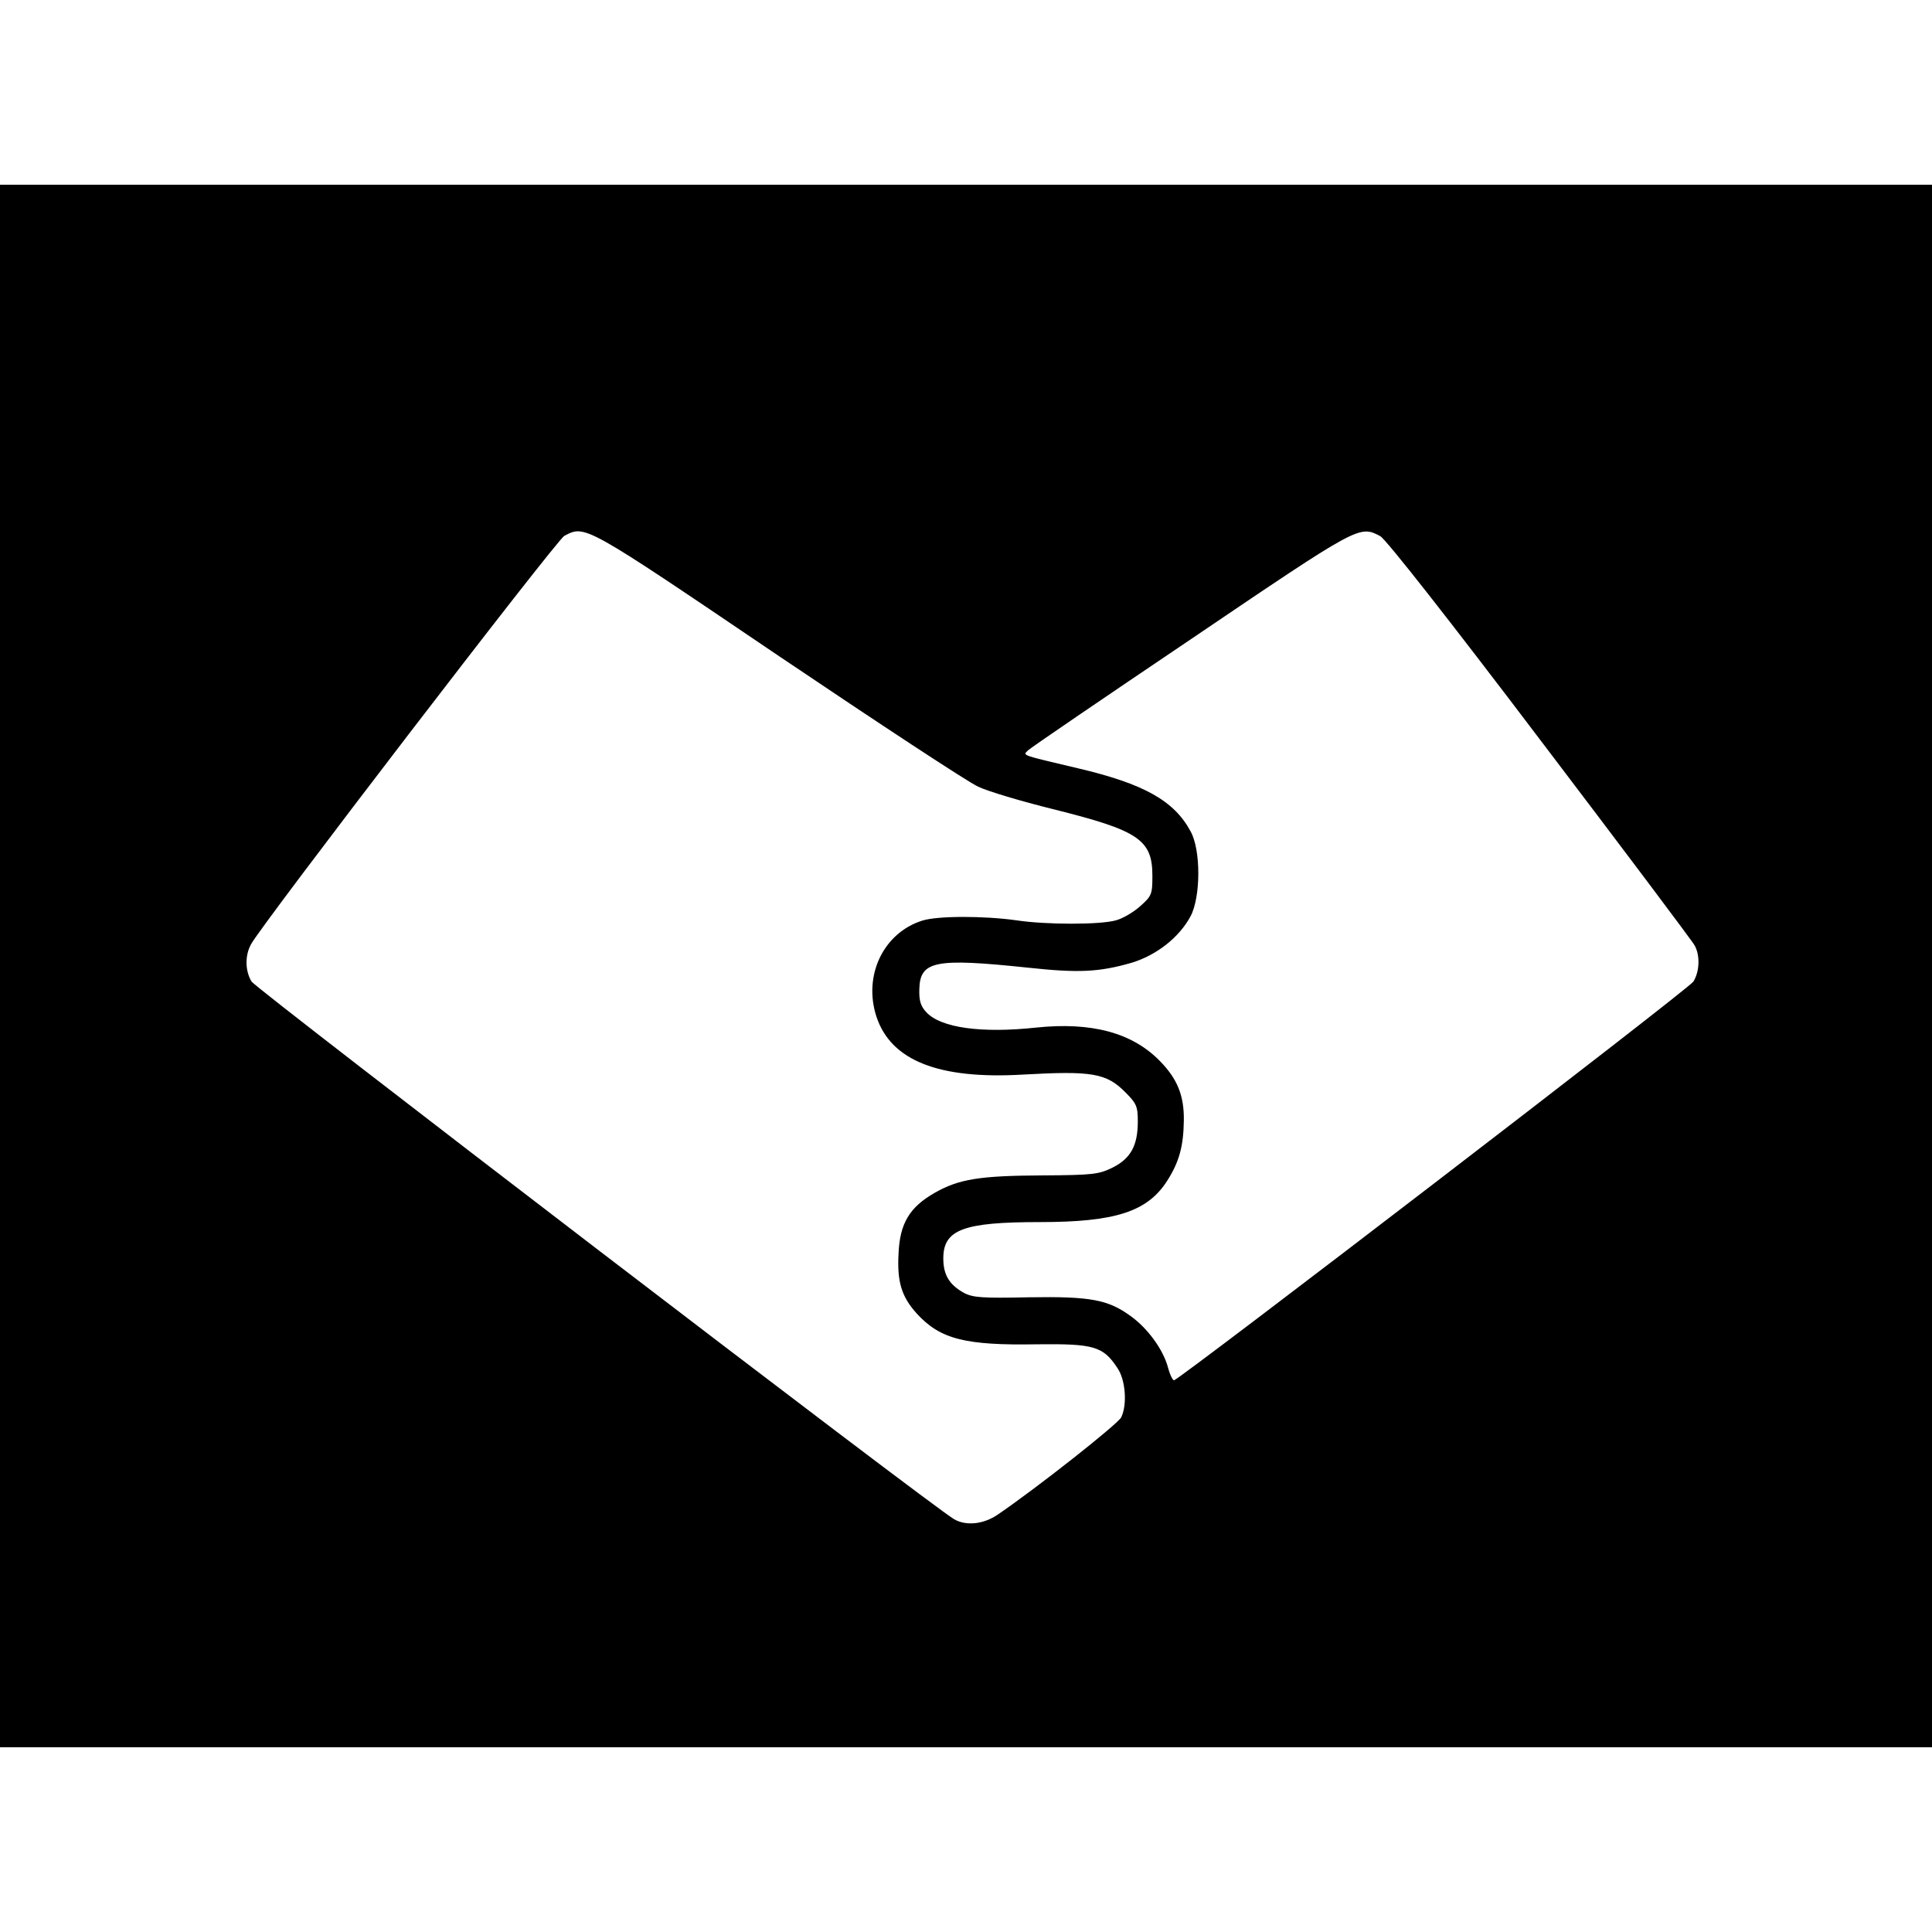 <?xml version="1.0" standalone="no"?>
<!DOCTYPE svg PUBLIC "-//W3C//DTD SVG 20010904//EN"
 "http://www.w3.org/TR/2001/REC-SVG-20010904/DTD/svg10.dtd">
<svg version="1.0" xmlns="http://www.w3.org/2000/svg"
 width="596pt" height="596pt" viewBox="0 0 596 596"
 preserveAspectRatio="xMidYMid meet">
<g transform="translate(0,596) scale(0.1,-0.1)"
fill="#000000" stroke="none">
<path d="M0 2980 l0 -2410 2980 0 2980 0 0 2410 0 2410 -2980 0 -2980 0 0
-2410z m2400 958 c310 -209 588 -392 618 -405 29 -14 133 -45 230 -69 265 -66
307 -94 307 -206 0 -56 -2 -62 -37 -93 -20 -18 -53 -38 -75 -44 -48 -14 -216
-14 -308 0 -100 14 -243 14 -290 -1 -120 -38 -183 -170 -141 -297 45 -135 192
-193 451 -178 213 12 258 5 317 -55 34 -34 38 -43 38 -90 0 -74 -22 -114 -78
-142 -43 -21 -61 -23 -217 -24 -192 -1 -257 -11 -332 -54 -77 -44 -107 -94
-111 -186 -5 -88 9 -134 56 -186 72 -79 149 -99 372 -95 174 2 203 -6 247 -73
25 -36 31 -112 12 -152 -9 -20 -264 -221 -382 -301 -43 -29 -96 -35 -133 -14
-62 34 -2154 1636 -2168 1659 -20 33 -21 81 -1 116 32 60 943 1248 966 1259
65 34 59 37 659 -369z m1858 368 c17 -9 212 -257 493 -628 256 -337 471 -623
477 -635 17 -31 15 -80 -4 -111 -13 -22 -1575 -1220 -1602 -1230 -4 -1 -13 17
-19 40 -15 55 -62 120 -115 158 -70 51 -124 61 -314 58 -145 -3 -173 -1 -201
14 -45 25 -63 56 -63 106 0 89 62 112 297 112 234 0 333 32 394 128 37 58 50
107 51 186 1 76 -20 128 -74 183 -85 87 -210 121 -382 103 -168 -18 -293 -1
-338 47 -18 19 -23 36 -22 71 2 88 48 97 334 67 157 -17 220 -14 321 15 76 23
147 78 182 144 31 59 32 203 0 261 -51 95 -144 147 -348 195 -178 42 -170 39
-154 55 8 8 234 162 504 344 520 352 518 351 583 317z"/>
</g>
</svg>
